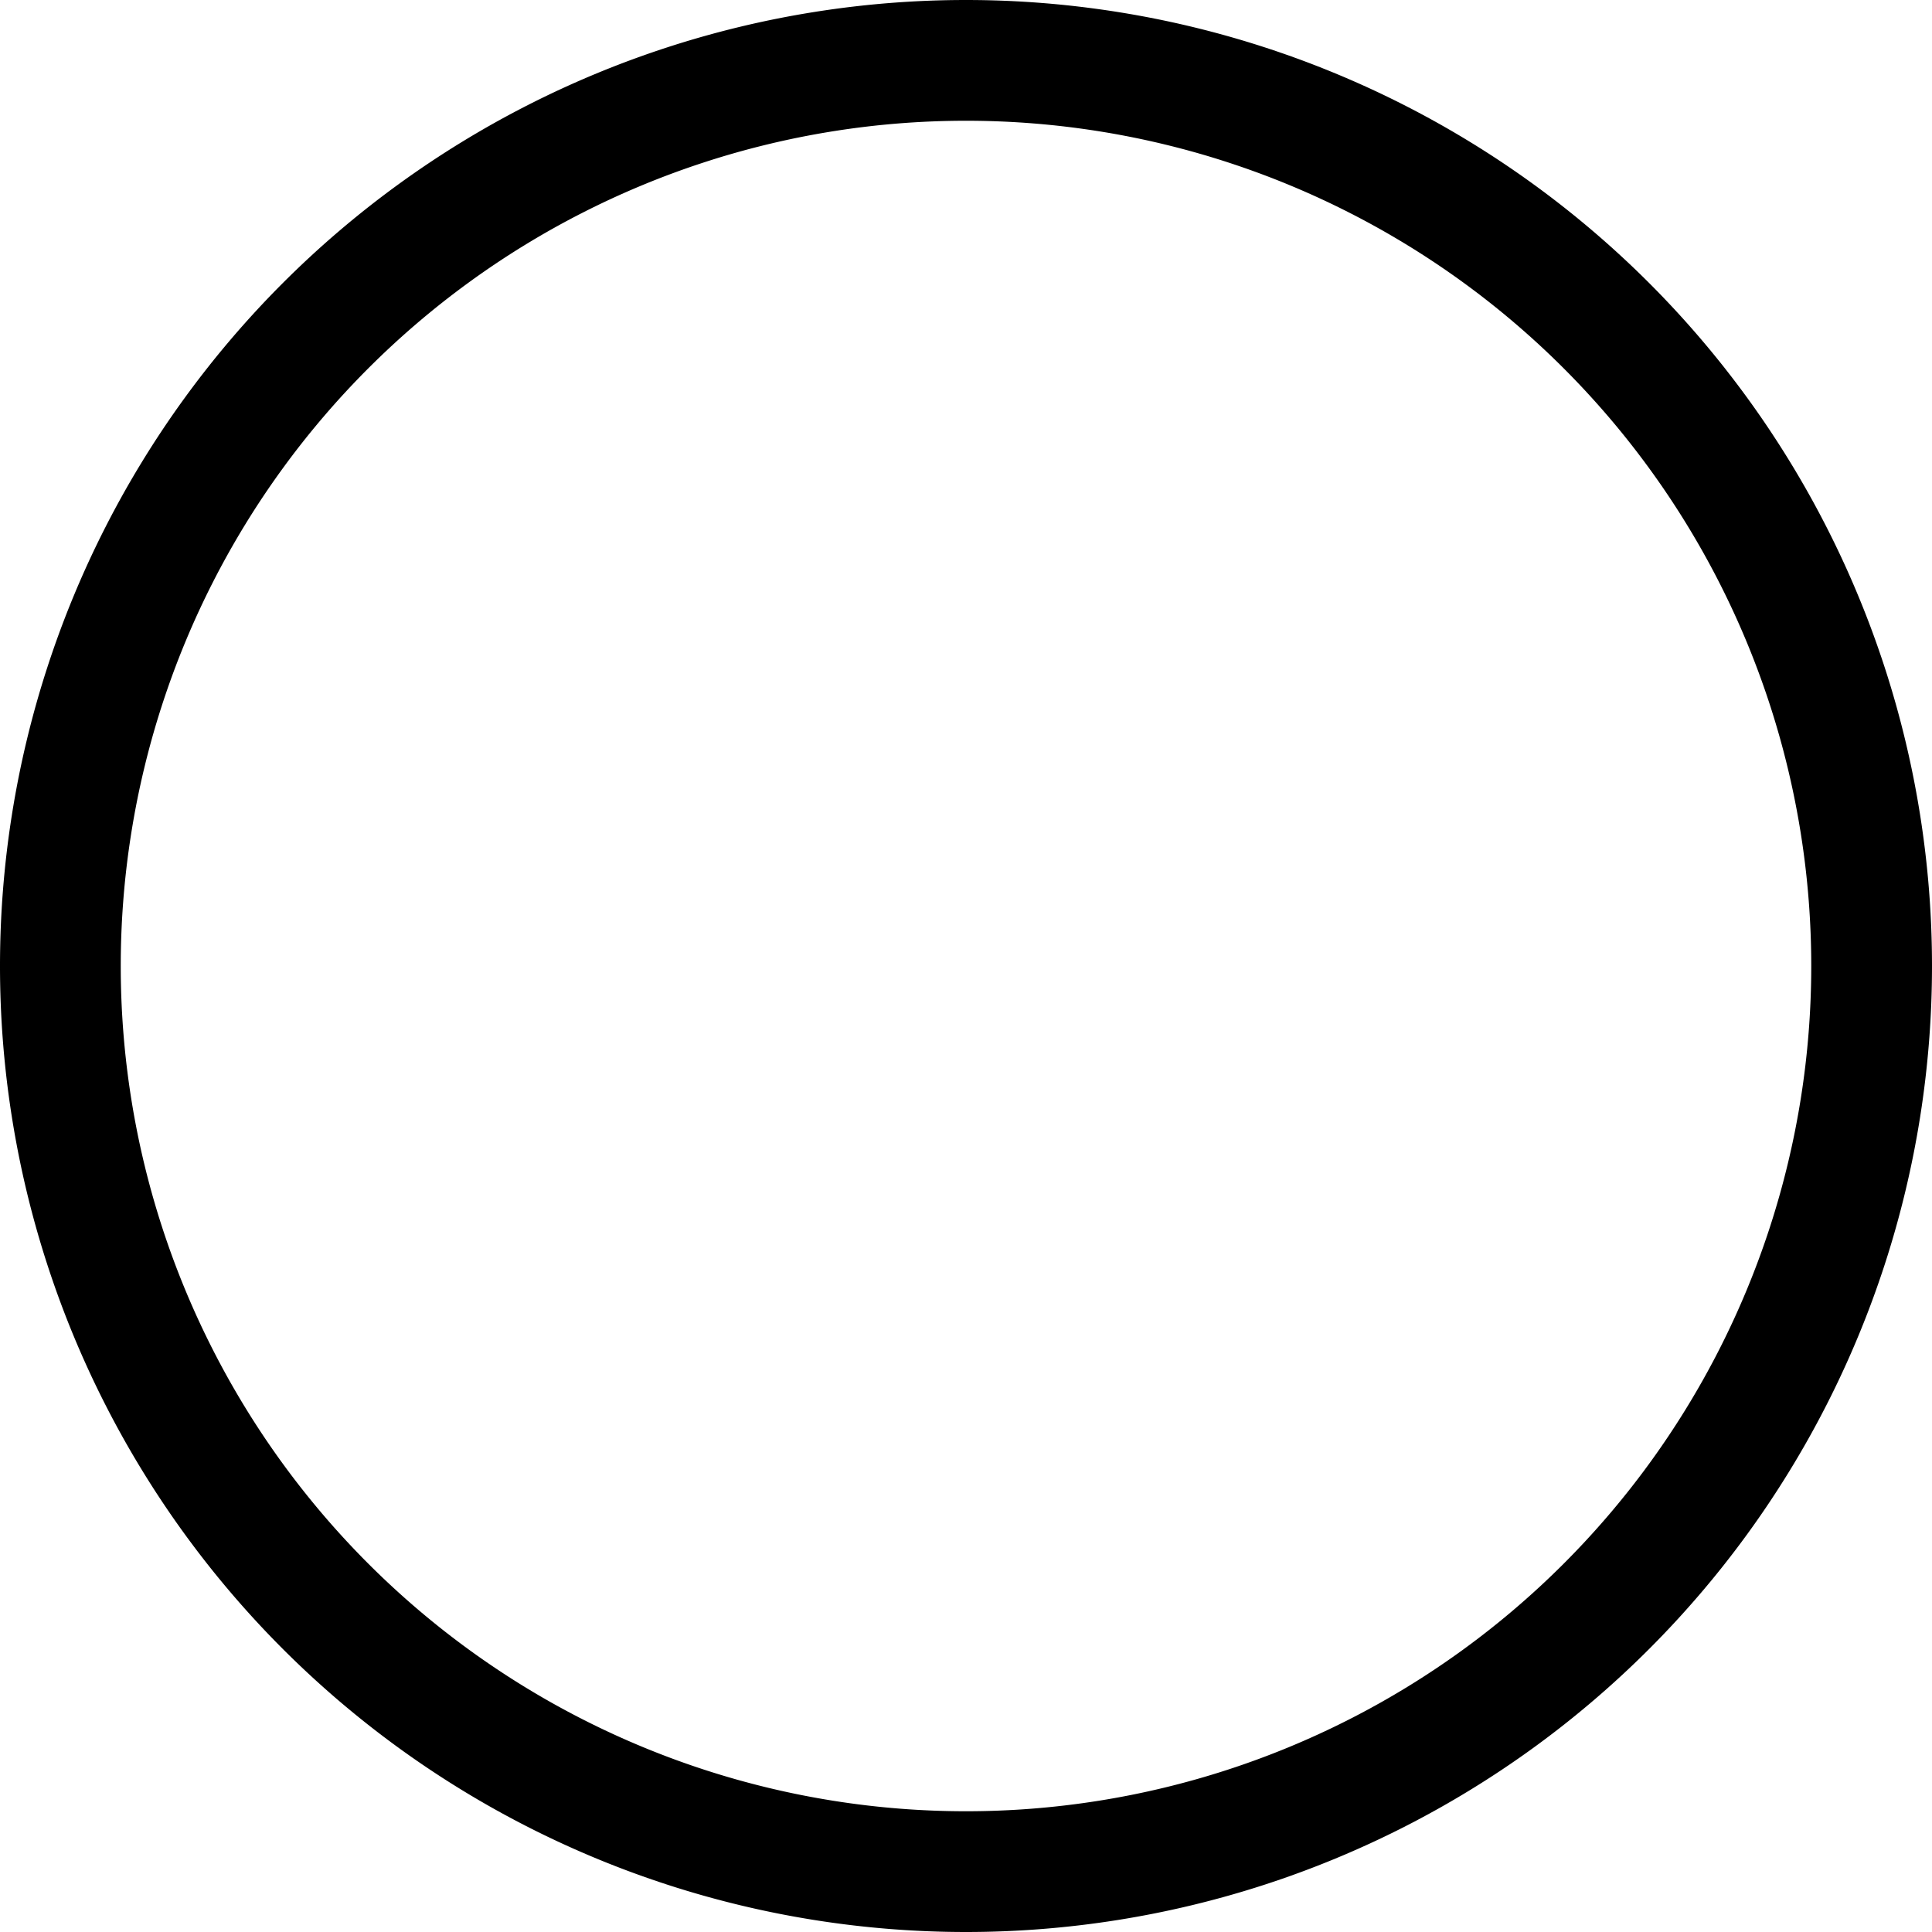 <svg xmlns="http://www.w3.org/2000/svg" width="16" height="16" fill="currentColor" class="bi bi-circle" viewBox="0 0 16 16"><path d="M8 15A7 7 0 1 1 8 1a7 7 0 0 1 0 14m0 1A8 8 0 1 0 8 0a8 8 0 0 0 0 16"></path></svg>